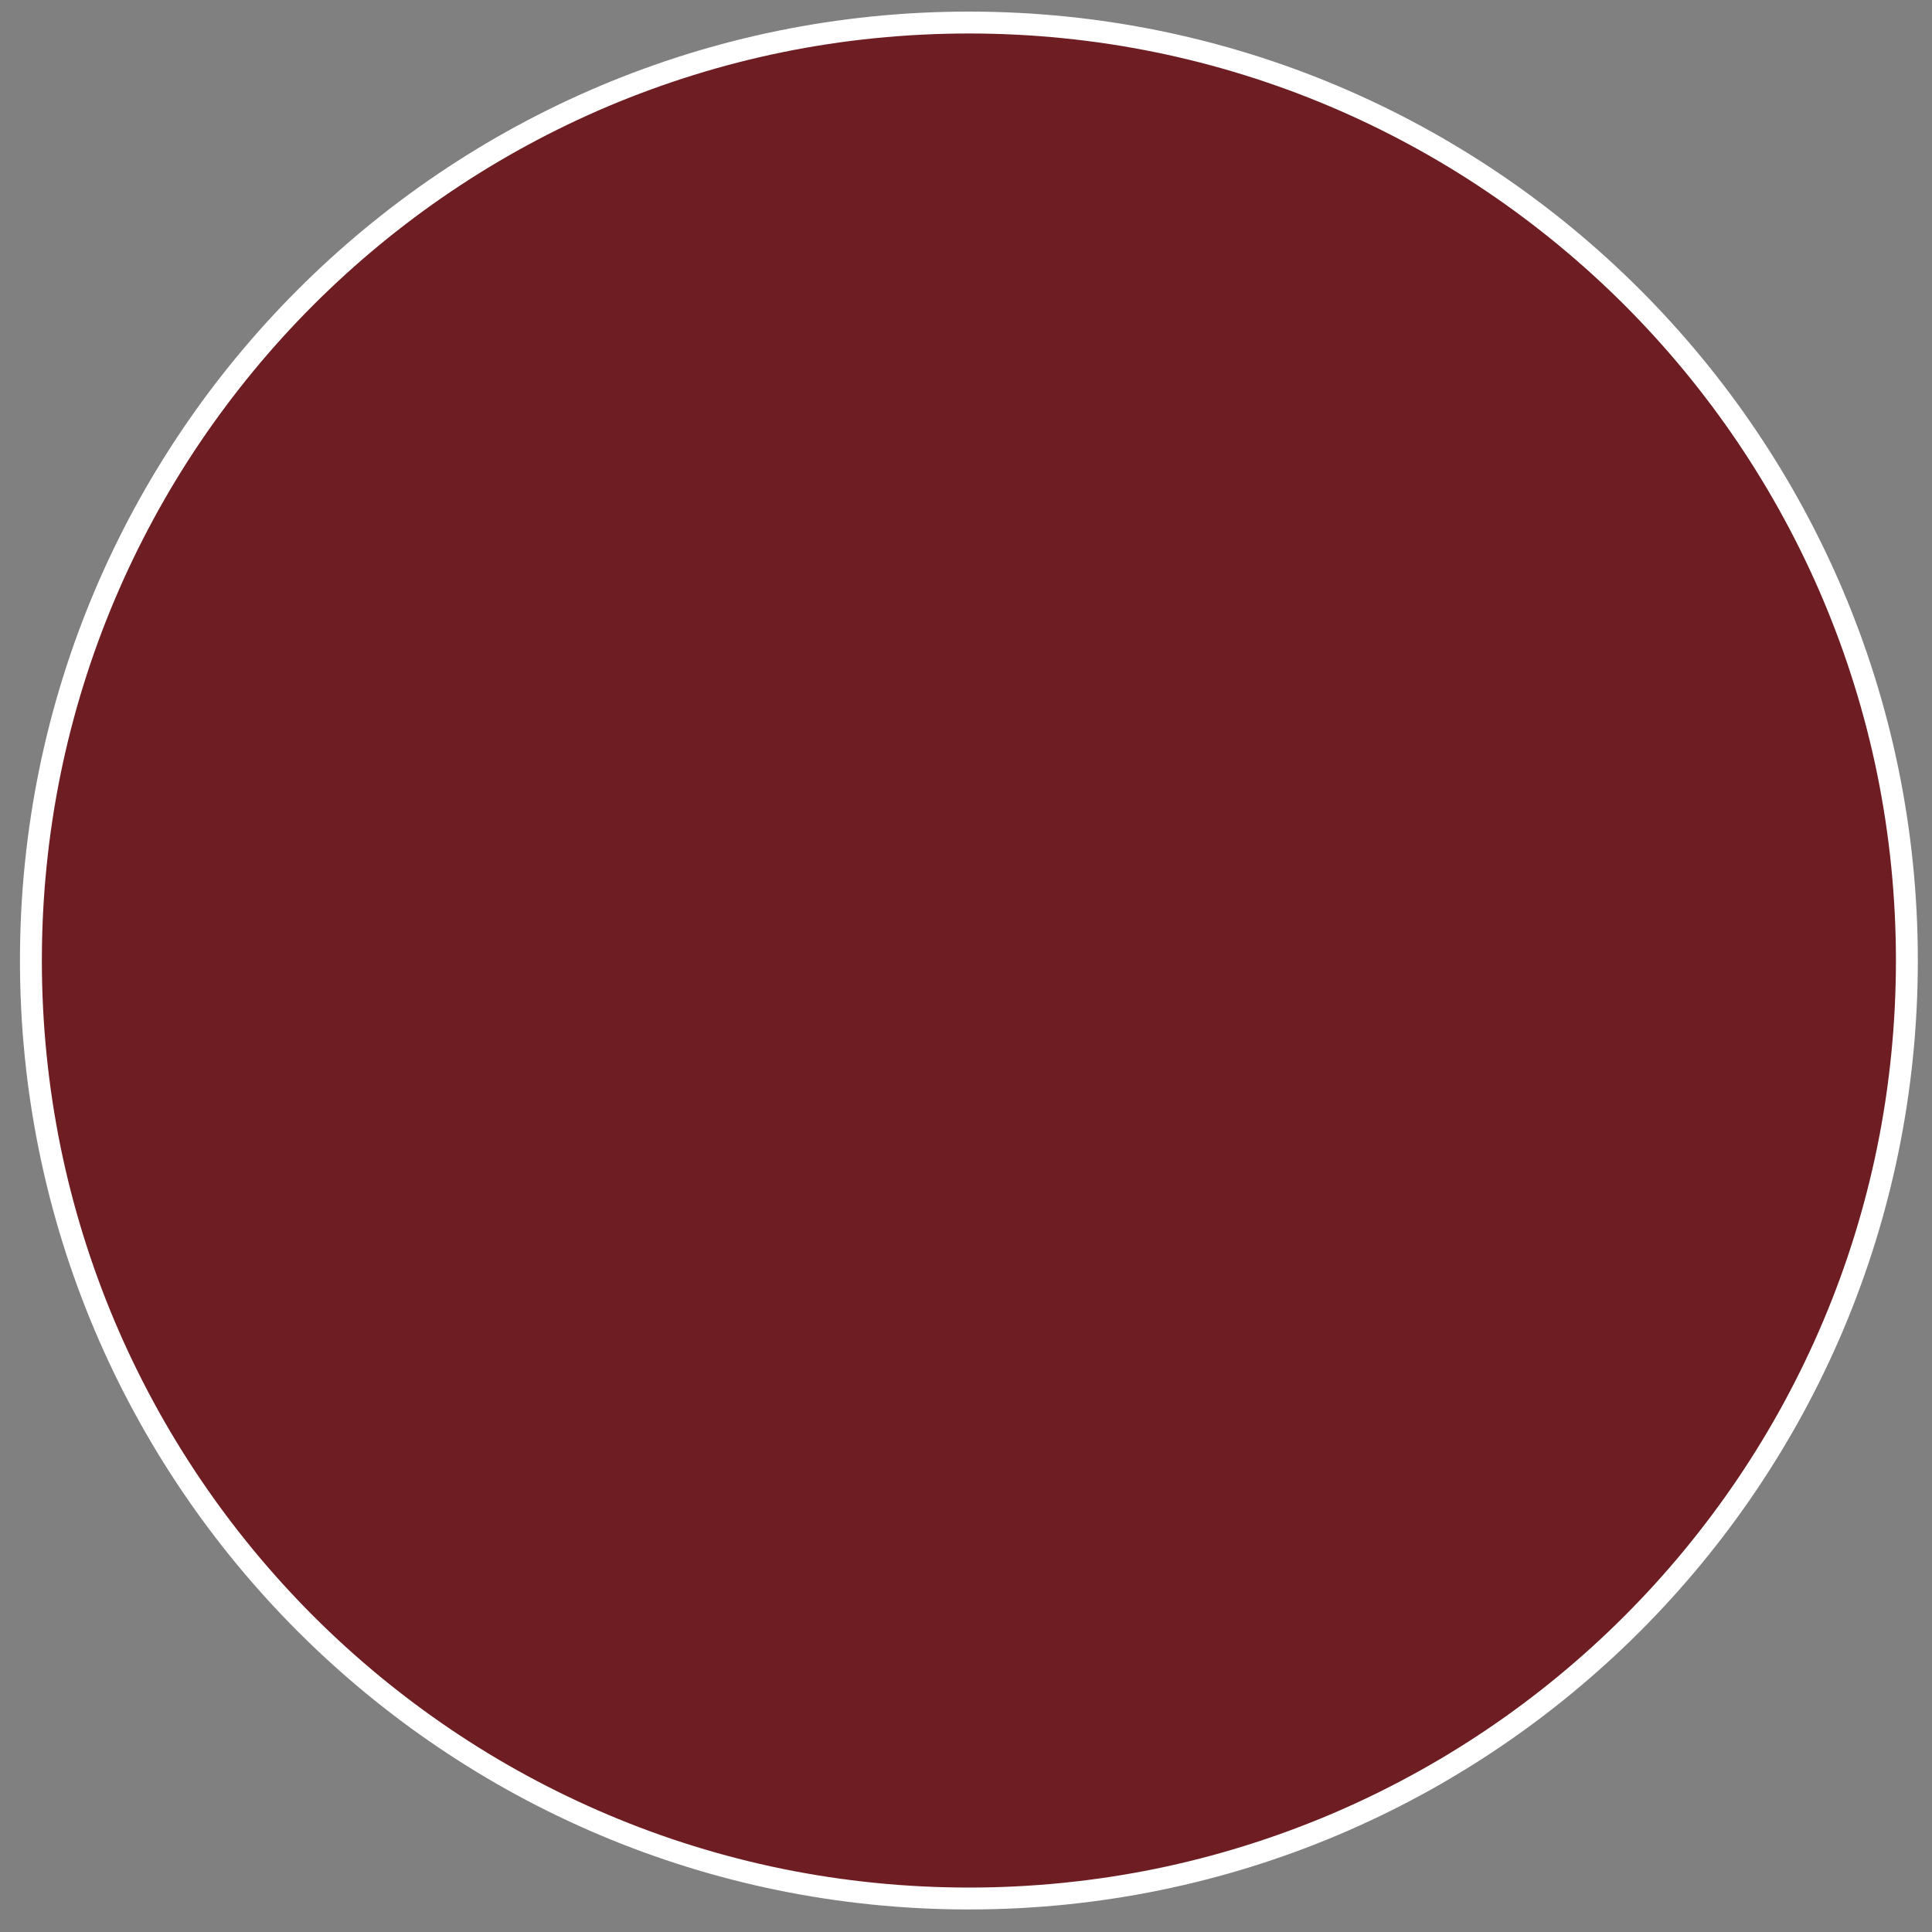 <?xml version="1.0" encoding="utf-8"?>
<!-- Generator: Adobe Illustrator 26.0.3, SVG Export Plug-In . SVG Version: 6.00 Build 0)  -->
<svg version="1.1" id="Ebene_1" xmlns="http://www.w3.org/2000/svg" xmlns:xlink="http://www.w3.org/1999/xlink" x="0px" y="0px"
	 viewBox="0 0 3000 3000" style="enable-background:new 0 0 3000 3000;" xml:space="preserve">
<rect x="0" y="0" width="3000" height="3000" fill="#808080" stroke="none"/>
<style type="text/css">
	.st0{display:none;fill:#42454A;}
	.st1{fill:#6E1E22;}
	.st2{fill:#FFFFFF;}
	.st3{display:none;}
	.st4{display:inline;fill:#4E4D59;}
	.st5{display:inline;fill:#FFFFFF;}
	.st6{display:inline;fill:#1B4348;}
</style>
<rect class="st0" width="3000" height="3000"/>
<g>
	<path class="st1" d="M1504.5,2948c-196.6,0-387.4-38.5-566.9-114.5c-86.3-36.5-169.5-81.7-247.4-134.3
		c-77.1-52.1-149.7-111.9-215.6-177.9c-65.9-65.9-125.8-138.4-177.9-215.6c-52.6-77.9-97.8-161.1-134.3-247.4
		C86.5,1878.9,48,1688.1,48,1491.5s38.5-387.4,114.5-566.9C199,838.3,244.1,755,296.7,677.2c52.1-77.1,111.9-149.7,177.9-215.6
		c65.9-65.9,138.4-125.8,215.6-177.9C768,231.1,851.3,186,937.6,149.5C1117.1,73.5,1307.9,35,1504.5,35s387.4,38.5,566.9,114.5
		c86.3,36.5,169.5,81.7,247.4,134.3c77.1,52.1,149.7,111.9,215.6,177.9c65.9,65.9,125.8,138.4,177.9,215.6
		c52.6,77.9,97.8,161.1,134.3,247.4c75.9,179.6,114.5,370.3,114.5,566.9s-38.5,387.4-114.5,566.9c-36.5,86.3-81.7,169.5-134.3,247.4
		c-52.1,77.1-111.9,149.7-177.9,215.6c-65.9,65.9-138.4,125.8-215.6,177.9c-77.9,52.6-161.1,97.8-247.4,134.3
		C1891.9,2909.5,1701.1,2948,1504.5,2948z"/>
	<path class="st2" d="M1504.5,52c97.7,0,195.3,9.8,290.1,29.2c92.4,18.9,183.3,47.1,270.2,83.9c85.3,36.1,167.6,80.7,244.5,132.7
		c76.2,51.5,147.9,110.6,213.1,175.8c65.1,65.1,124.3,136.8,175.8,213.1c52,77,96.6,159.2,132.7,244.5
		c36.7,86.9,65,177.8,83.9,270.2c19.4,94.8,29.2,192.5,29.2,290.1s-9.8,195.3-29.2,290.1c-18.9,92.4-47.1,183.3-83.9,270.2
		c-36.1,85.3-80.7,167.6-132.7,244.5c-51.5,76.2-110.6,147.9-175.8,213.1c-65.1,65.1-136.8,124.3-213.1,175.8
		c-77,52-159.2,96.6-244.5,132.7c-86.9,36.7-177.8,65-270.2,83.9c-94.8,19.4-192.5,29.2-290.1,29.2s-195.3-9.8-290.1-29.2
		c-92.4-18.9-183.3-47.1-270.2-83.9c-85.3-36.1-167.6-80.7-244.5-132.7c-76.2-51.5-147.9-110.6-213.1-175.8
		c-65.1-65.1-124.3-136.8-175.8-213.1c-52-77-96.6-159.2-132.7-244.5c-36.7-86.9-65-177.8-83.9-270.2
		C74.8,1686.8,65,1589.2,65,1491.5s9.8-195.3,29.2-290.1c18.9-92.4,47.1-183.3,83.9-270.2c36.1-85.3,80.7-167.6,132.7-244.5
		c51.5-76.2,110.6-147.9,175.8-213.1c65.1-65.1,136.8-124.3,213.1-175.8c77-52,159.2-96.6,244.5-132.7
		c86.9-36.7,177.8-65,270.2-83.9C1309.2,61.8,1406.8,52,1504.5,52 M1504.5,18C690.7,18,31,677.7,31,1491.5S690.7,2965,1504.5,2965
		S2978,2305.3,2978,1491.5S2318.3,18,1504.5,18L1504.5,18z"/>
</g>
<g class="st3">
	<path class="st4" d="M1504.5,2948c-196.6,0-387.4-38.5-566.9-114.5c-86.3-36.5-169.5-81.7-247.4-134.3
		c-77.1-52.1-149.7-111.9-215.6-177.9c-65.9-65.9-125.8-138.4-177.9-215.6c-52.6-77.9-97.8-161.1-134.3-247.4
		C86.5,1878.9,48,1688.1,48,1491.5s38.5-387.4,114.5-566.9C199,838.3,244.1,755,296.7,677.2c52.1-77.1,111.9-149.7,177.9-215.6
		c65.9-65.9,138.4-125.8,215.6-177.9C768,231.1,851.3,186,937.6,149.5C1117.1,73.5,1307.9,35,1504.5,35s387.4,38.5,566.9,114.5
		c86.3,36.5,169.5,81.7,247.4,134.3c77.1,52.1,149.7,111.9,215.6,177.9c65.9,65.9,125.8,138.4,177.9,215.6
		c52.6,77.9,97.8,161.1,134.3,247.4c75.9,179.6,114.5,370.3,114.5,566.9s-38.5,387.4-114.5,566.9c-36.5,86.3-81.7,169.5-134.3,247.4
		c-52.1,77.1-111.9,149.7-177.9,215.6c-65.9,65.9-138.4,125.8-215.6,177.9c-77.9,52.6-161.1,97.8-247.4,134.3
		C1891.9,2909.5,1701.1,2948,1504.5,2948z"/>
	<path class="st5" d="M1504.5,52c97.7,0,195.3,9.8,290.1,29.2c92.4,18.9,183.3,47.1,270.2,83.9c85.3,36.1,167.6,80.7,244.5,132.7
		c76.2,51.5,147.9,110.6,213.1,175.8c65.1,65.1,124.3,136.8,175.8,213.1c52,77,96.6,159.2,132.7,244.5
		c36.7,86.9,65,177.8,83.9,270.2c19.4,94.8,29.2,192.5,29.2,290.1s-9.8,195.3-29.2,290.1c-18.9,92.4-47.1,183.3-83.9,270.2
		c-36.1,85.3-80.7,167.6-132.7,244.5c-51.5,76.2-110.6,147.9-175.8,213.1c-65.1,65.1-136.8,124.3-213.1,175.8
		c-77,52-159.2,96.6-244.5,132.7c-86.9,36.7-177.8,65-270.2,83.9c-94.8,19.4-192.5,29.2-290.1,29.2s-195.3-9.8-290.1-29.2
		c-92.4-18.9-183.3-47.1-270.2-83.9c-85.3-36.1-167.6-80.7-244.5-132.7c-76.2-51.5-147.9-110.6-213.1-175.8
		c-65.1-65.1-124.3-136.8-175.8-213.1c-52-77-96.6-159.2-132.7-244.5c-36.7-86.9-65-177.8-83.9-270.2
		C74.8,1686.8,65,1589.2,65,1491.5s9.8-195.3,29.2-290.1c18.9-92.4,47.1-183.3,83.9-270.2c36.1-85.3,80.7-167.6,132.7-244.5
		c51.5-76.2,110.6-147.9,175.8-213.1c65.1-65.1,136.8-124.3,213.1-175.8c77-52,159.2-96.6,244.5-132.7
		c86.9-36.7,177.8-65,270.2-83.9C1309.2,61.8,1406.8,52,1504.5,52 M1504.5,18C690.7,18,31,677.7,31,1491.5S690.7,2965,1504.5,2965
		S2978,2305.3,2978,1491.5S2318.3,18,1504.5,18L1504.5,18z"/>
</g>
<g class="st3">
	<path class="st6" d="M1504.5,2948c-196.6,0-387.4-38.5-566.9-114.5c-86.3-36.5-169.5-81.7-247.4-134.3
		c-77.1-52.1-149.7-111.9-215.6-177.9c-65.9-65.9-125.8-138.4-177.9-215.6c-52.6-77.9-97.8-161.1-134.3-247.4
		C86.5,1878.9,48,1688.1,48,1491.5s38.5-387.4,114.5-566.9C199,838.3,244.1,755,296.7,677.2c52.1-77.1,111.9-149.7,177.9-215.6
		c65.9-65.9,138.4-125.8,215.6-177.9C768,231.1,851.3,186,937.6,149.5C1117.1,73.5,1307.9,35,1504.5,35s387.4,38.5,566.9,114.5
		c86.3,36.5,169.5,81.7,247.4,134.3c77.1,52.1,149.7,111.9,215.6,177.9c65.9,65.9,125.8,138.4,177.9,215.6
		c52.6,77.9,97.8,161.1,134.3,247.4c75.9,179.6,114.5,370.3,114.5,566.9s-38.5,387.4-114.5,566.9c-36.5,86.3-81.7,169.5-134.3,247.4
		c-52.1,77.1-111.9,149.7-177.9,215.6c-65.9,65.9-138.4,125.8-215.6,177.9c-77.9,52.6-161.1,97.8-247.4,134.3
		C1891.9,2909.5,1701.1,2948,1504.5,2948z"/>
	<path class="st5" d="M1504.5,52c97.7,0,195.3,9.8,290.1,29.2c92.4,18.9,183.3,47.1,270.2,83.9c85.3,36.1,167.6,80.7,244.5,132.7
		c76.2,51.5,147.9,110.6,213.1,175.8c65.1,65.1,124.3,136.8,175.8,213.1c52,77,96.6,159.2,132.7,244.5
		c36.7,86.9,65,177.8,83.9,270.2c19.4,94.8,29.2,192.5,29.2,290.1s-9.8,195.3-29.2,290.1c-18.9,92.4-47.1,183.3-83.9,270.2
		c-36.1,85.3-80.7,167.6-132.7,244.5c-51.5,76.2-110.6,147.9-175.8,213.1c-65.1,65.1-136.8,124.3-213.1,175.8
		c-77,52-159.2,96.6-244.5,132.7c-86.9,36.7-177.8,65-270.2,83.9c-94.8,19.4-192.5,29.2-290.1,29.2s-195.3-9.8-290.1-29.2
		c-92.4-18.9-183.3-47.1-270.2-83.9c-85.3-36.1-167.6-80.7-244.5-132.7c-76.2-51.5-147.9-110.6-213.1-175.8
		c-65.1-65.1-124.3-136.8-175.8-213.1c-52-77-96.6-159.2-132.7-244.5c-36.7-86.9-65-177.8-83.9-270.2
		C74.8,1686.8,65,1589.2,65,1491.5s9.8-195.3,29.2-290.1c18.9-92.4,47.1-183.3,83.9-270.2c36.1-85.3,80.7-167.6,132.7-244.5
		c51.5-76.2,110.6-147.9,175.8-213.1c65.1-65.1,136.8-124.3,213.1-175.8c77-52,159.2-96.6,244.5-132.7
		c86.9-36.7,177.8-65,270.2-83.9C1309.2,61.8,1406.8,52,1504.5,52 M1504.5,18C690.7,18,31,677.7,31,1491.5S690.7,2965,1504.5,2965
		S2978,2305.3,2978,1491.5S2318.3,18,1504.5,18L1504.5,18z"/>
</g>
</svg>
